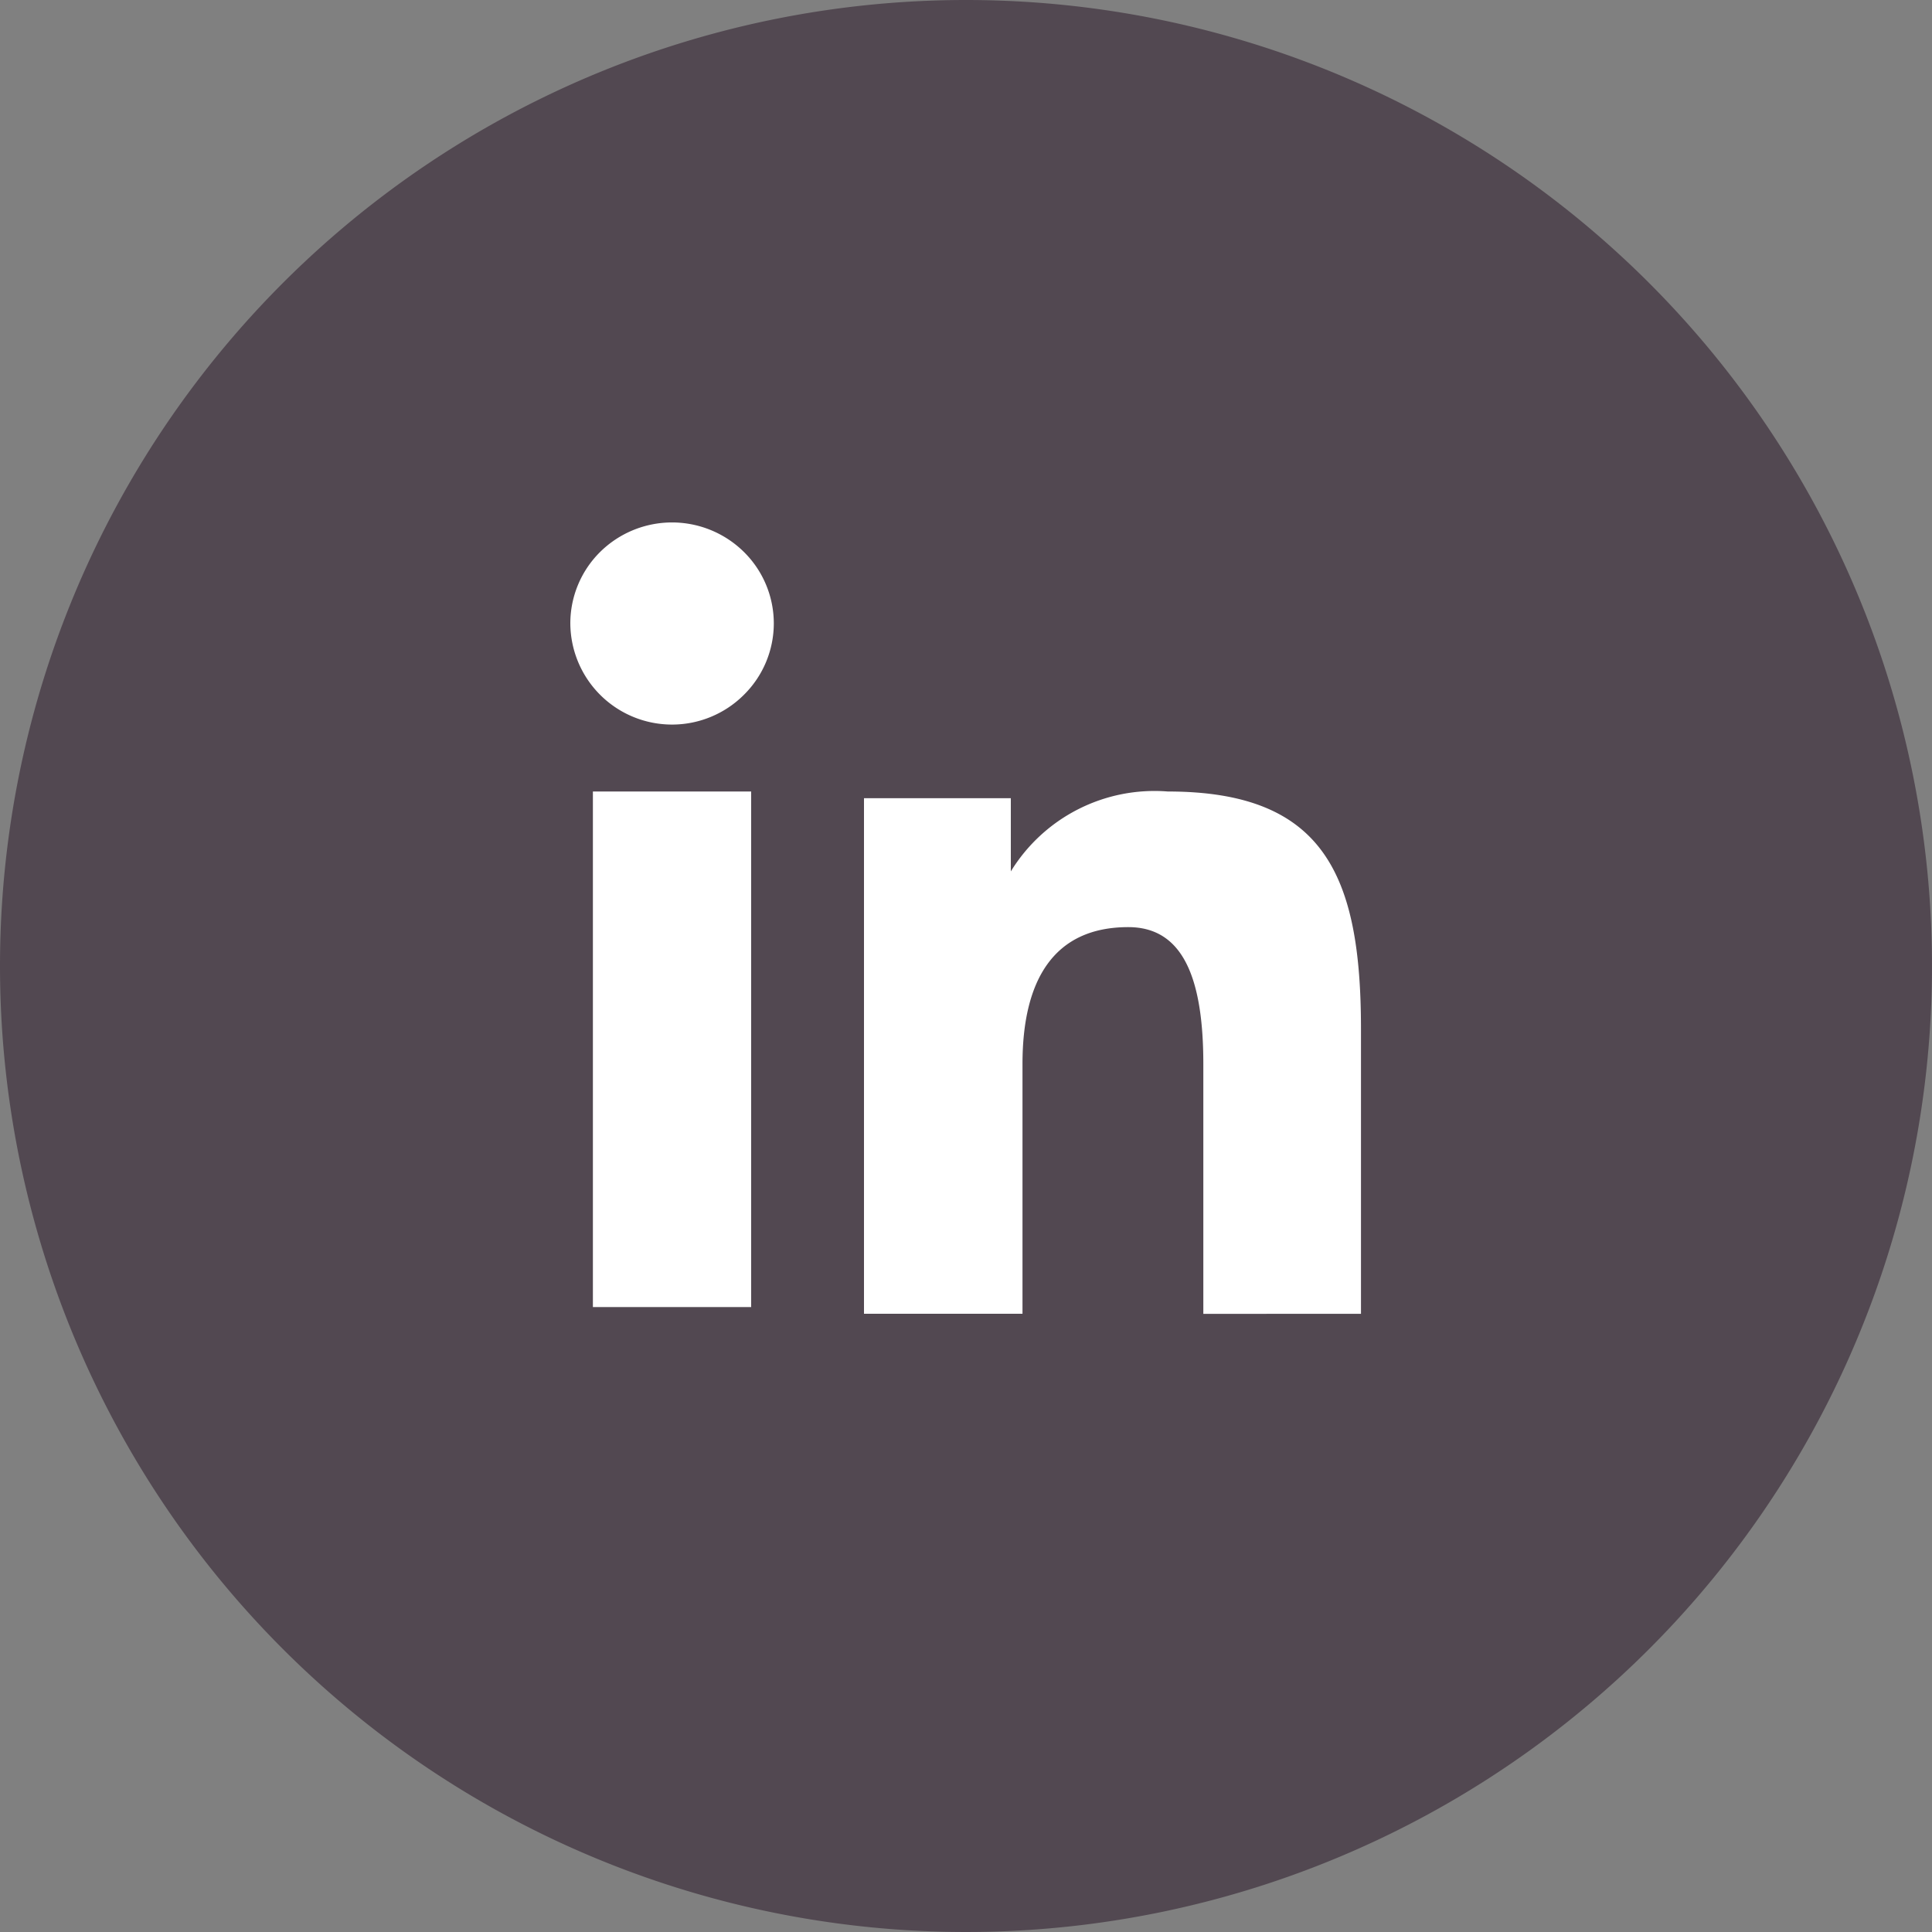 <svg xmlns="http://www.w3.org/2000/svg" width="25" height="25" viewBox="0 0 25 25">
  <rect x="0" y="0" width="25" height="25" fill="#808080" stroke="none"/>
  <g id="Groupe_90" data-name="Groupe 90" transform="translate(-1375 -4652.5)">
    <path id="Tracé_1876" data-name="Tracé 1876" d="M12.5,0A12.5,12.5,0,1,1,0,12.5,12.5,12.5,0,0,1,12.5,0Z" transform="translate(1375 4652.5)" fill="#524851"/>
    <path id="Icon_akar-linkedinv2-fill" data-name="Icon akar-linkedinv2-fill" d="M6.8,6.568H8.7v.947a2.181,2.181,0,0,1,2.031-1.034c2.023,0,2.5,1.084,2.5,3.074v3.685H11.191V10.008c0-1.133-.274-1.772-.971-1.772-.967,0-1.369.689-1.369,1.771v3.232H6.8ZM3.292,13.152H5.34V6.481H3.292ZM5.633,4.305a1.3,1.3,0,0,1-.385.923A1.316,1.316,0,0,1,3,4.305a1.3,1.3,0,0,1,.385-.923,1.324,1.324,0,0,1,1.862,0A1.3,1.3,0,0,1,5.633,4.305Z" transform="translate(1379.38 4656.261)" fill="#fff"/>
  </g>
</svg>
